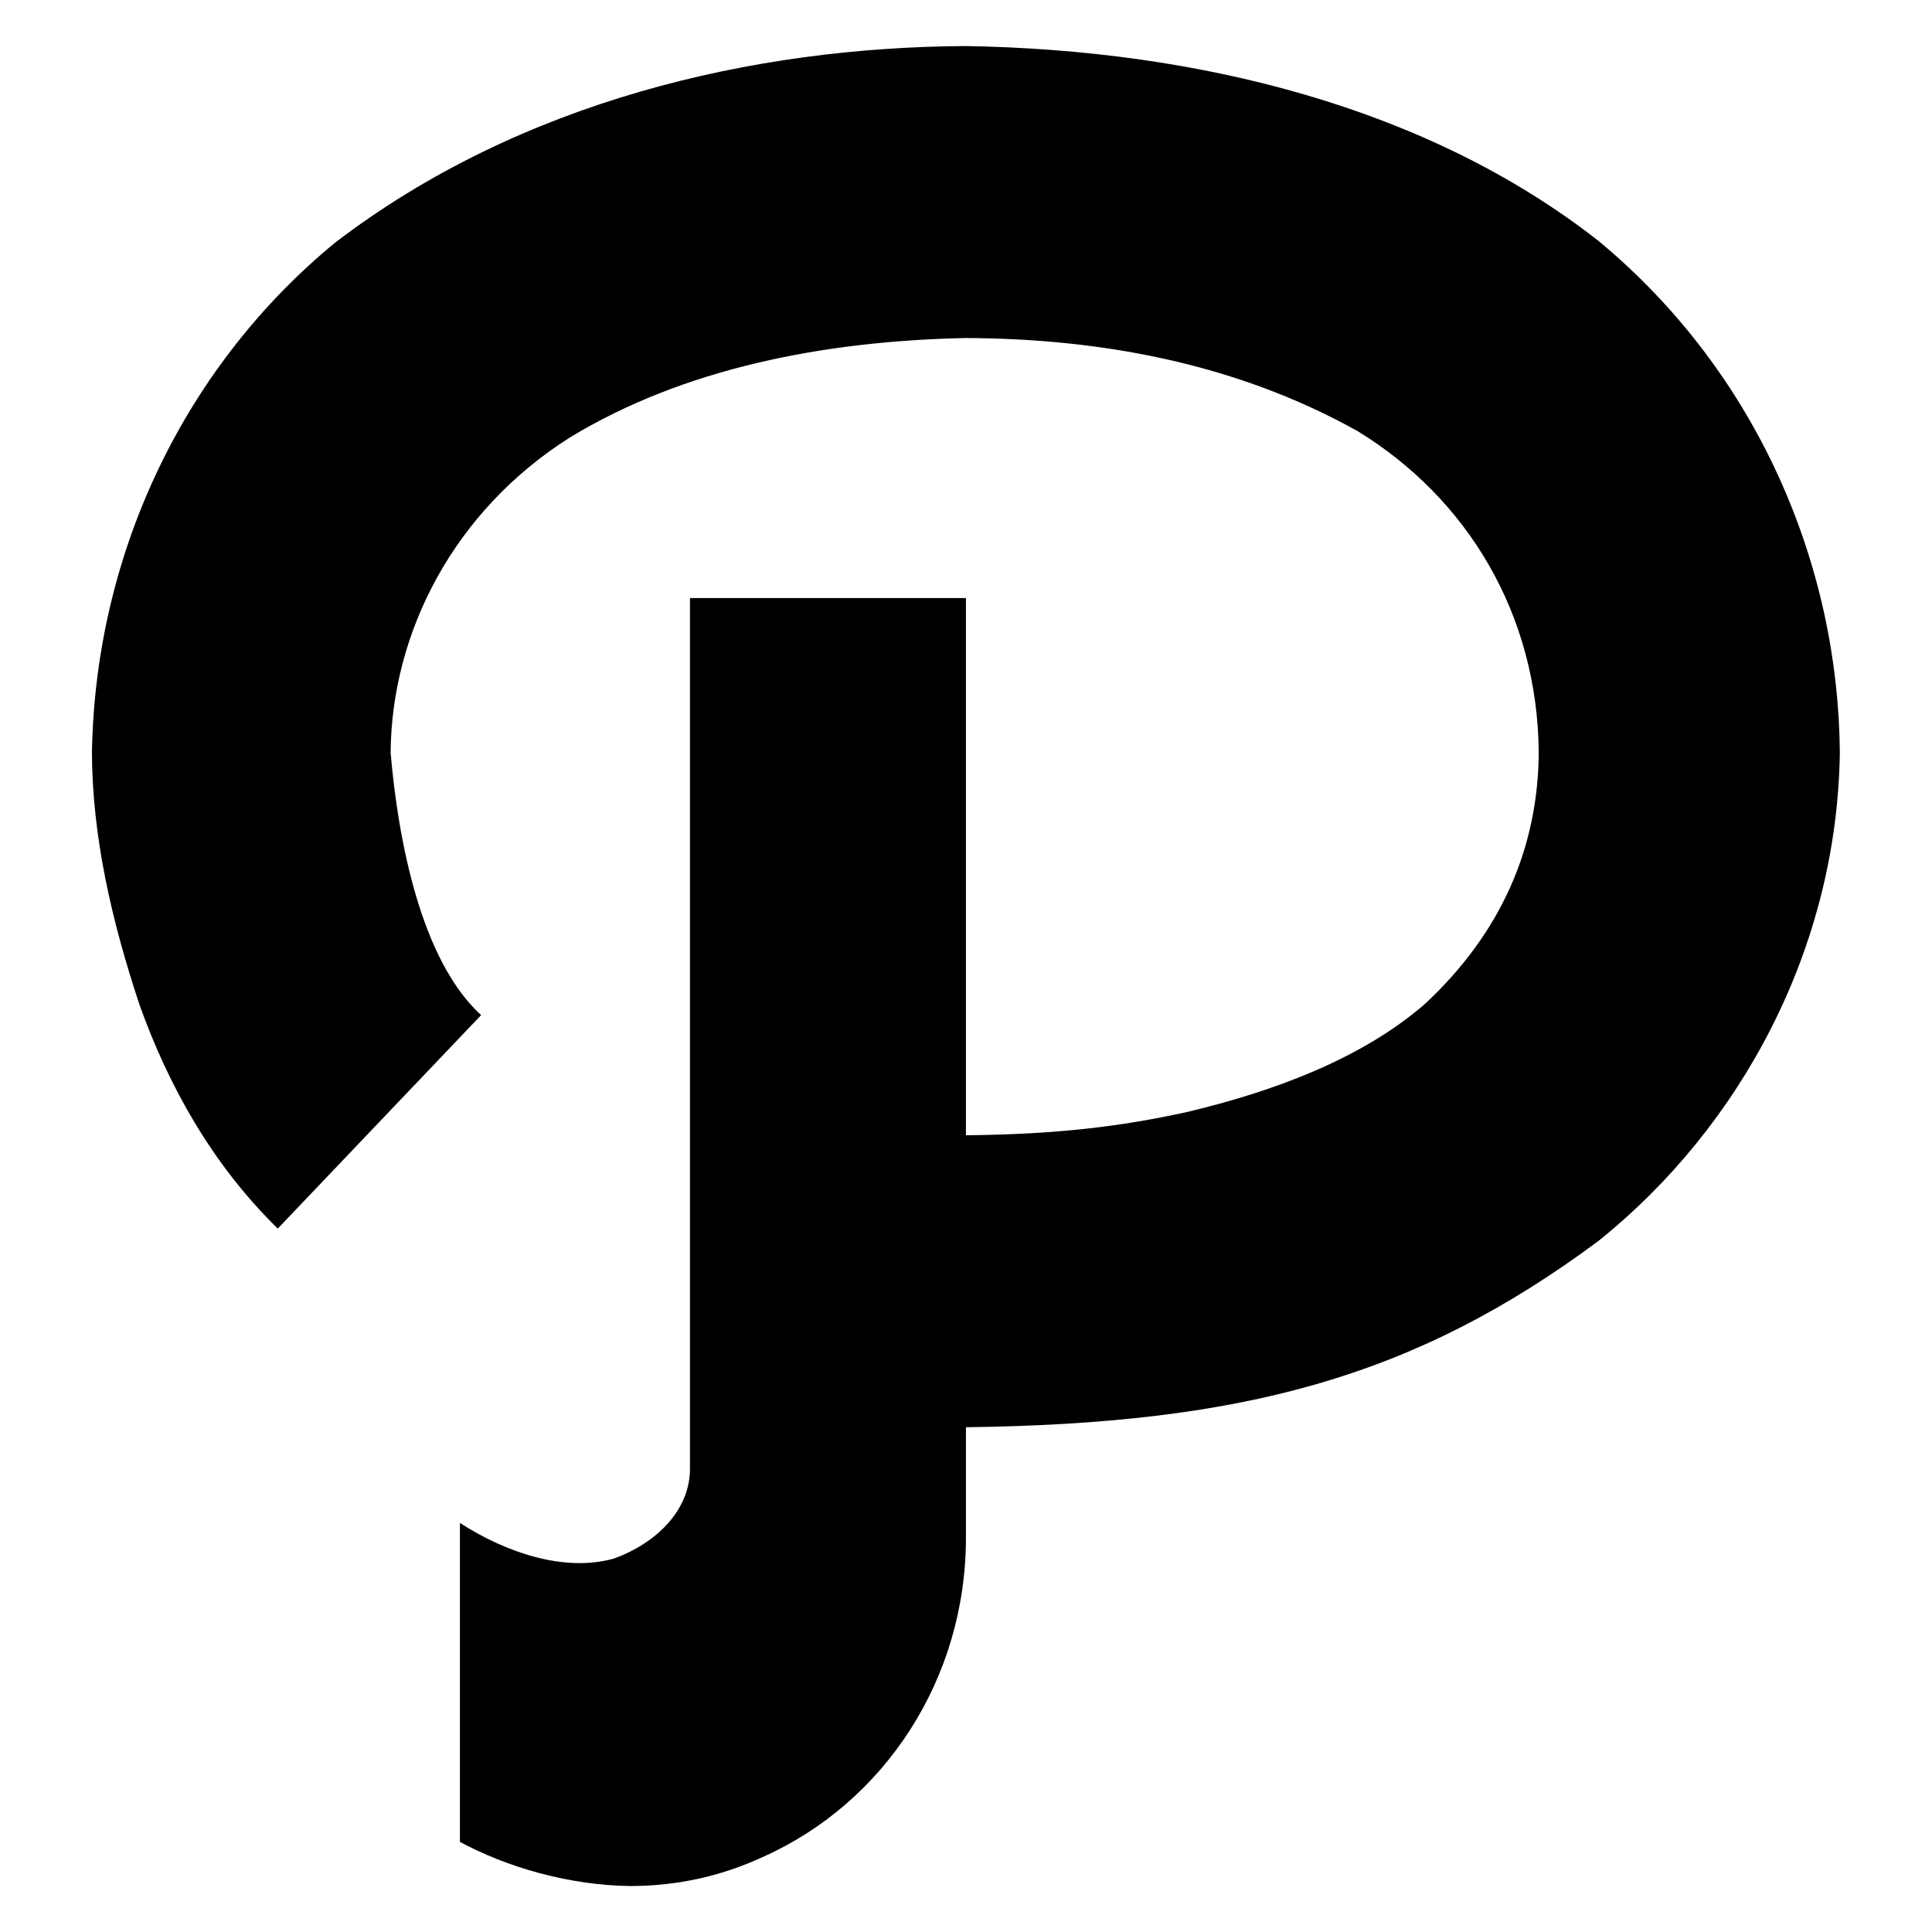 <?xml version="1.0" encoding="utf-8"?>
<!-- Generator: Adobe Illustrator 16.0.4, SVG Export Plug-In . SVG Version: 6.00 Build 0)  -->
<!DOCTYPE svg PUBLIC "-//W3C//DTD SVG 1.1 Tiny//EN" "http://www.w3.org/Graphics/SVG/1.1/DTD/svg11-tiny.dtd">
<svg version="1.1" baseProfile="tiny" id="Layer_1" xmlns:x="http://ns.adobe.com/Extensibility/1.0/" xmlns:i="http://ns.adobe.com/AdobeIllustrator/10.0/" xmlns:graph="http://ns.adobe.com/Graphs/1.0/"
	 xmlns="http://www.w3.org/2000/svg" xmlns:xlink="http://www.w3.org/1999/xlink" xmlns:a="http://ns.adobe.com/AdobeSVGViewerExtensions/3.0/"
	 x="0px" y="0px" width="42px" height="42px" viewBox="-0.5 0.5 42 42" xml:space="preserve">
<g transform="matrix(1.316,0,0,-1.316,-164.011,416.186)">
	<path d="M154.641,303.44c-0.045-3.242-1.638-6.182-3.983-8.065c-3.047-2.266-5.894-3.022-10.453-3.081v-1.823
		c0-2.342-1.349-4.374-3.34-5.269c-0.733-0.34-1.458-0.484-2.198-0.487c-1.043,0.012-2.061,0.321-2.821,0.729v5.269
		c0.76-0.49,1.728-0.819,2.544-0.588c0.72,0.261,1.256,0.813,1.256,1.48v14.387h4.559v-8.875c1.52,0.016,2.55,0.144,3.651,0.384
		c1.443,0.343,2.889,0.882,3.929,1.784c1.278,1.189,1.871,2.604,1.882,4.153c-0.019,2.294-1.183,4.202-2.989,5.309
		c-2.047,1.144-4.307,1.532-6.483,1.54c-2.346-0.05-4.651-0.501-6.53-1.641c-1.918-1.213-2.948-3.219-2.964-5.207
		c0.122-1.434,0.498-3.428,1.495-4.337l-3.359-3.526c-1.091,1.066-1.809,2.37-2.281,3.688c-0.464,1.395-0.783,2.783-0.789,4.175
		c0.058,3.384,1.597,6.438,4.024,8.429c3.063,2.339,6.909,3.224,10.413,3.242c3.838-0.064,7.63-1.008,10.454-3.222
		C153.307,309.69,154.617,306.506,154.641,303.44z"/>
</g>
</svg>
